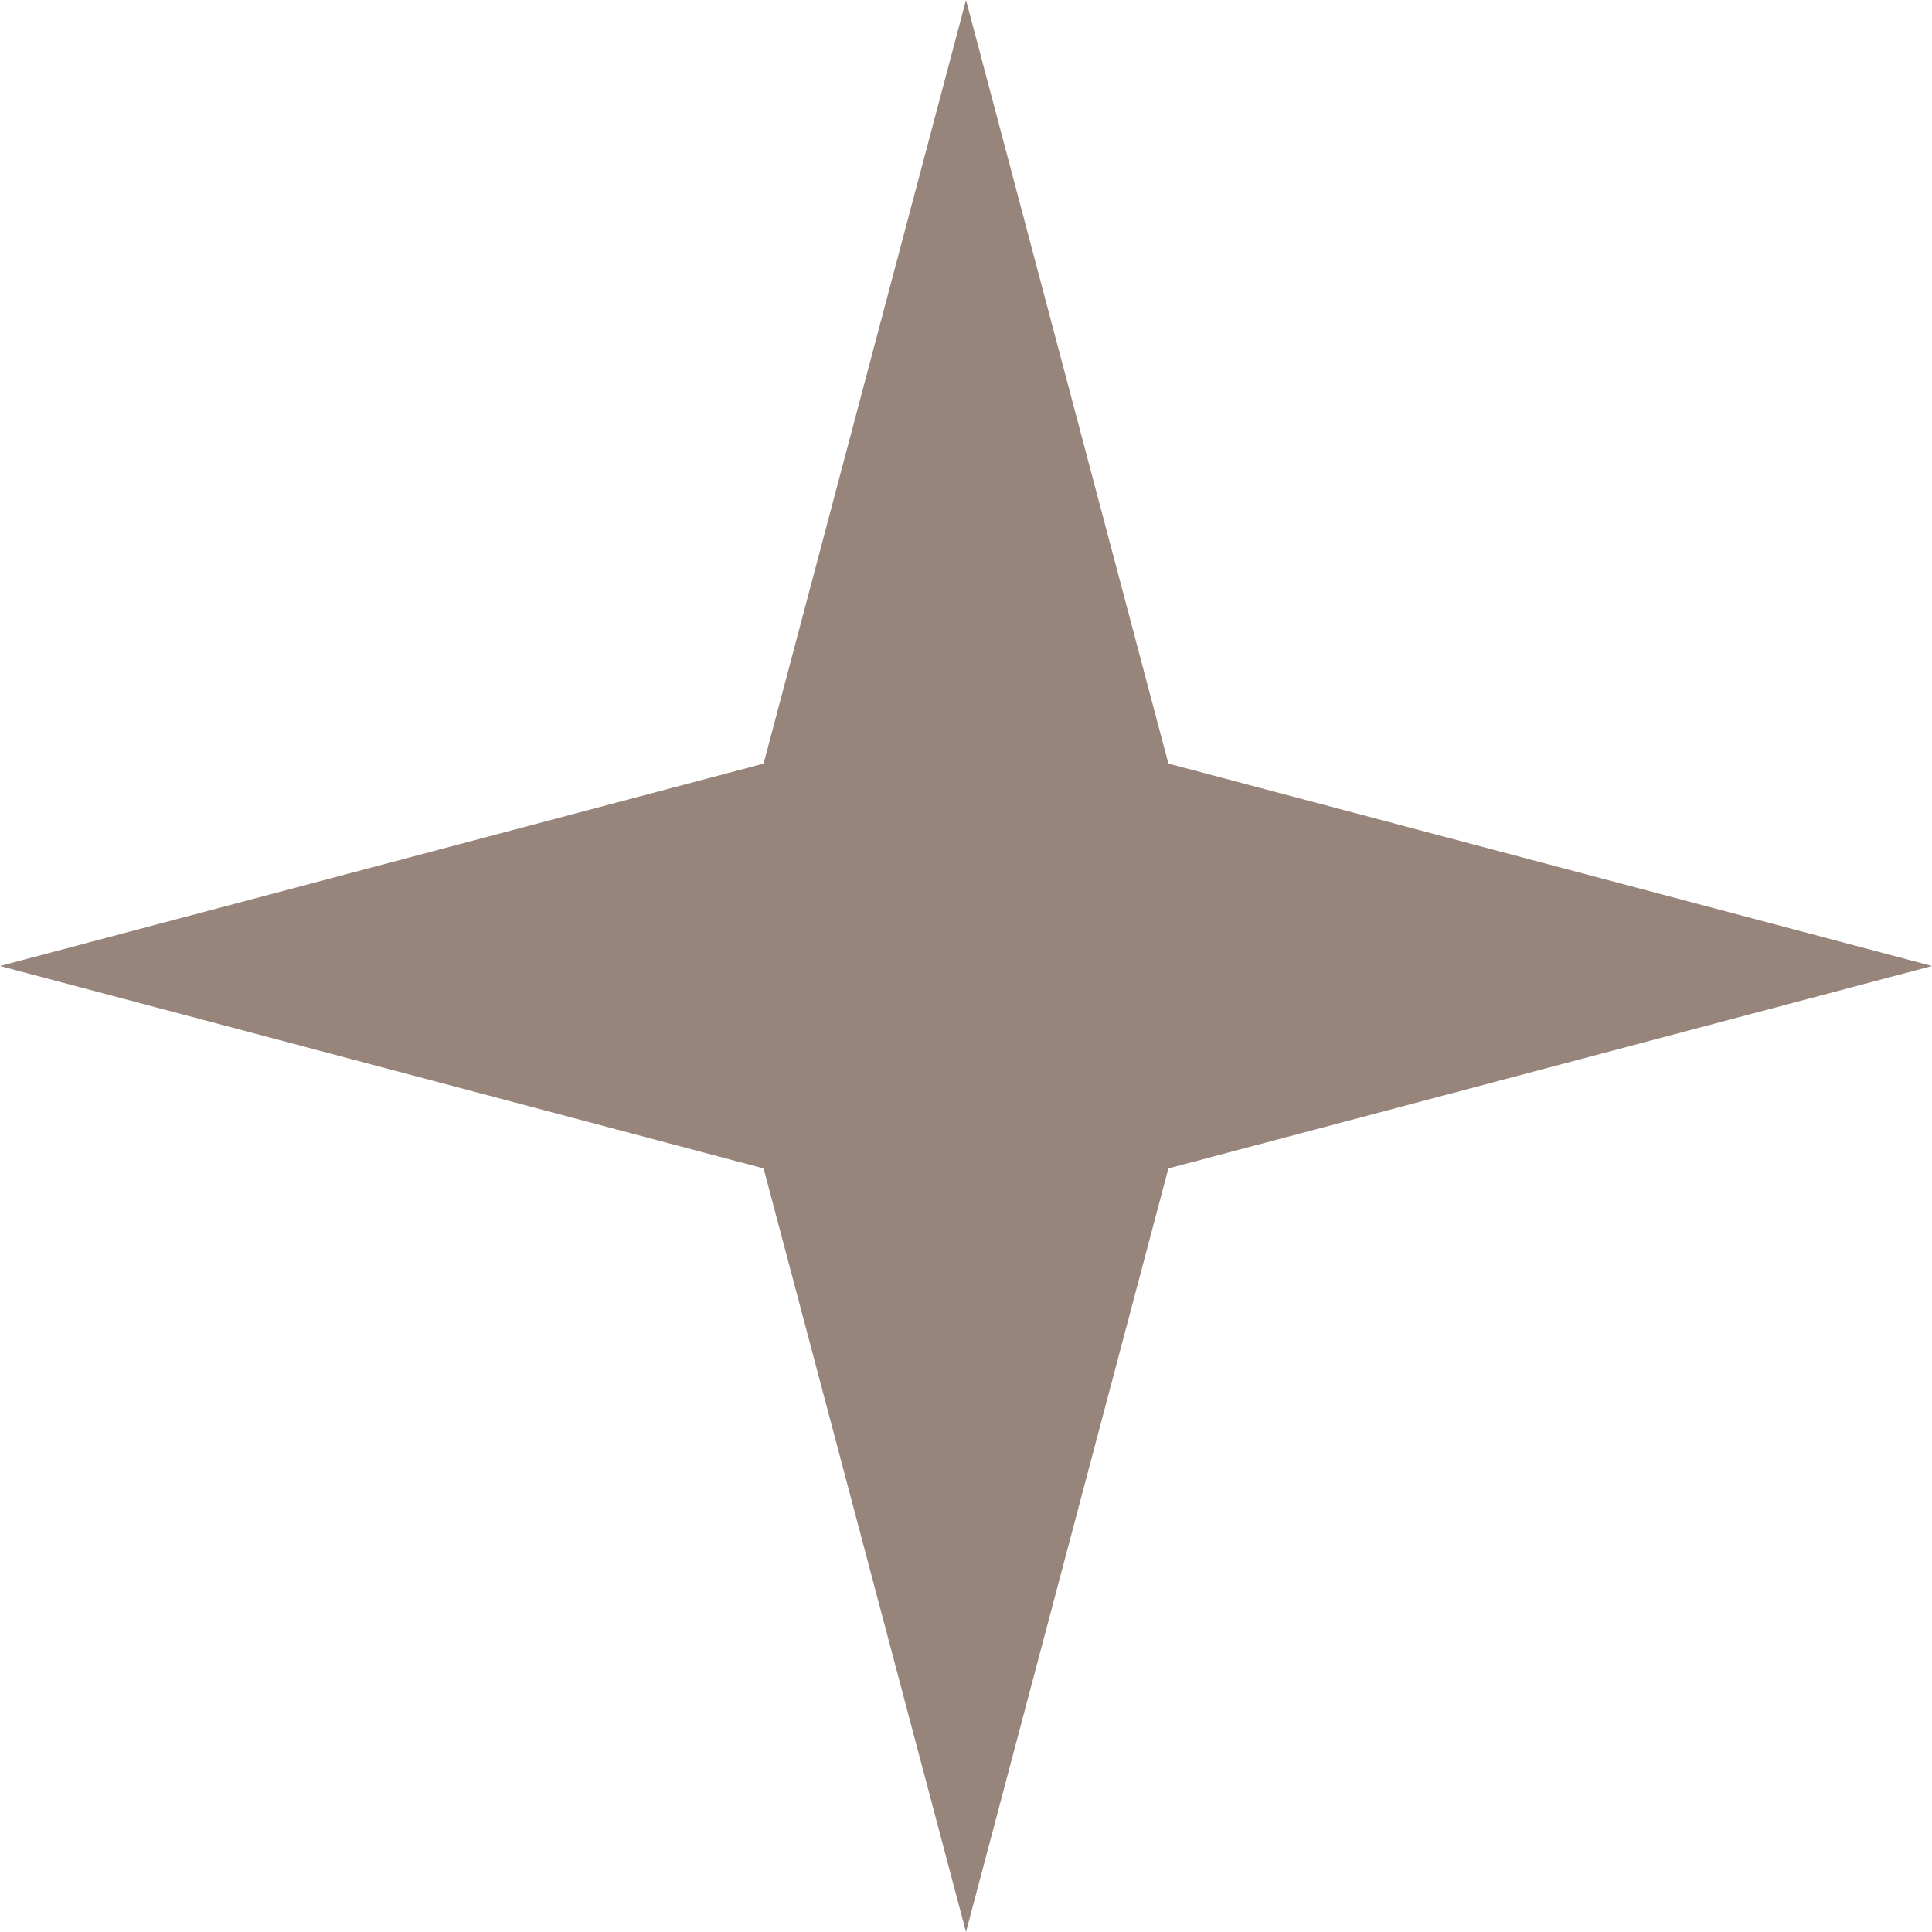<svg width="17" height="17" viewBox="0 0 17 17" fill="none" xmlns="http://www.w3.org/2000/svg">
<path id="Star 1" d="M8.5 0L10.281 6.719L17 8.5L10.281 10.281L8.5 17L6.719 10.281L0 8.5L6.719 6.719L8.5 0Z" fill="#97857B"/>
</svg>
